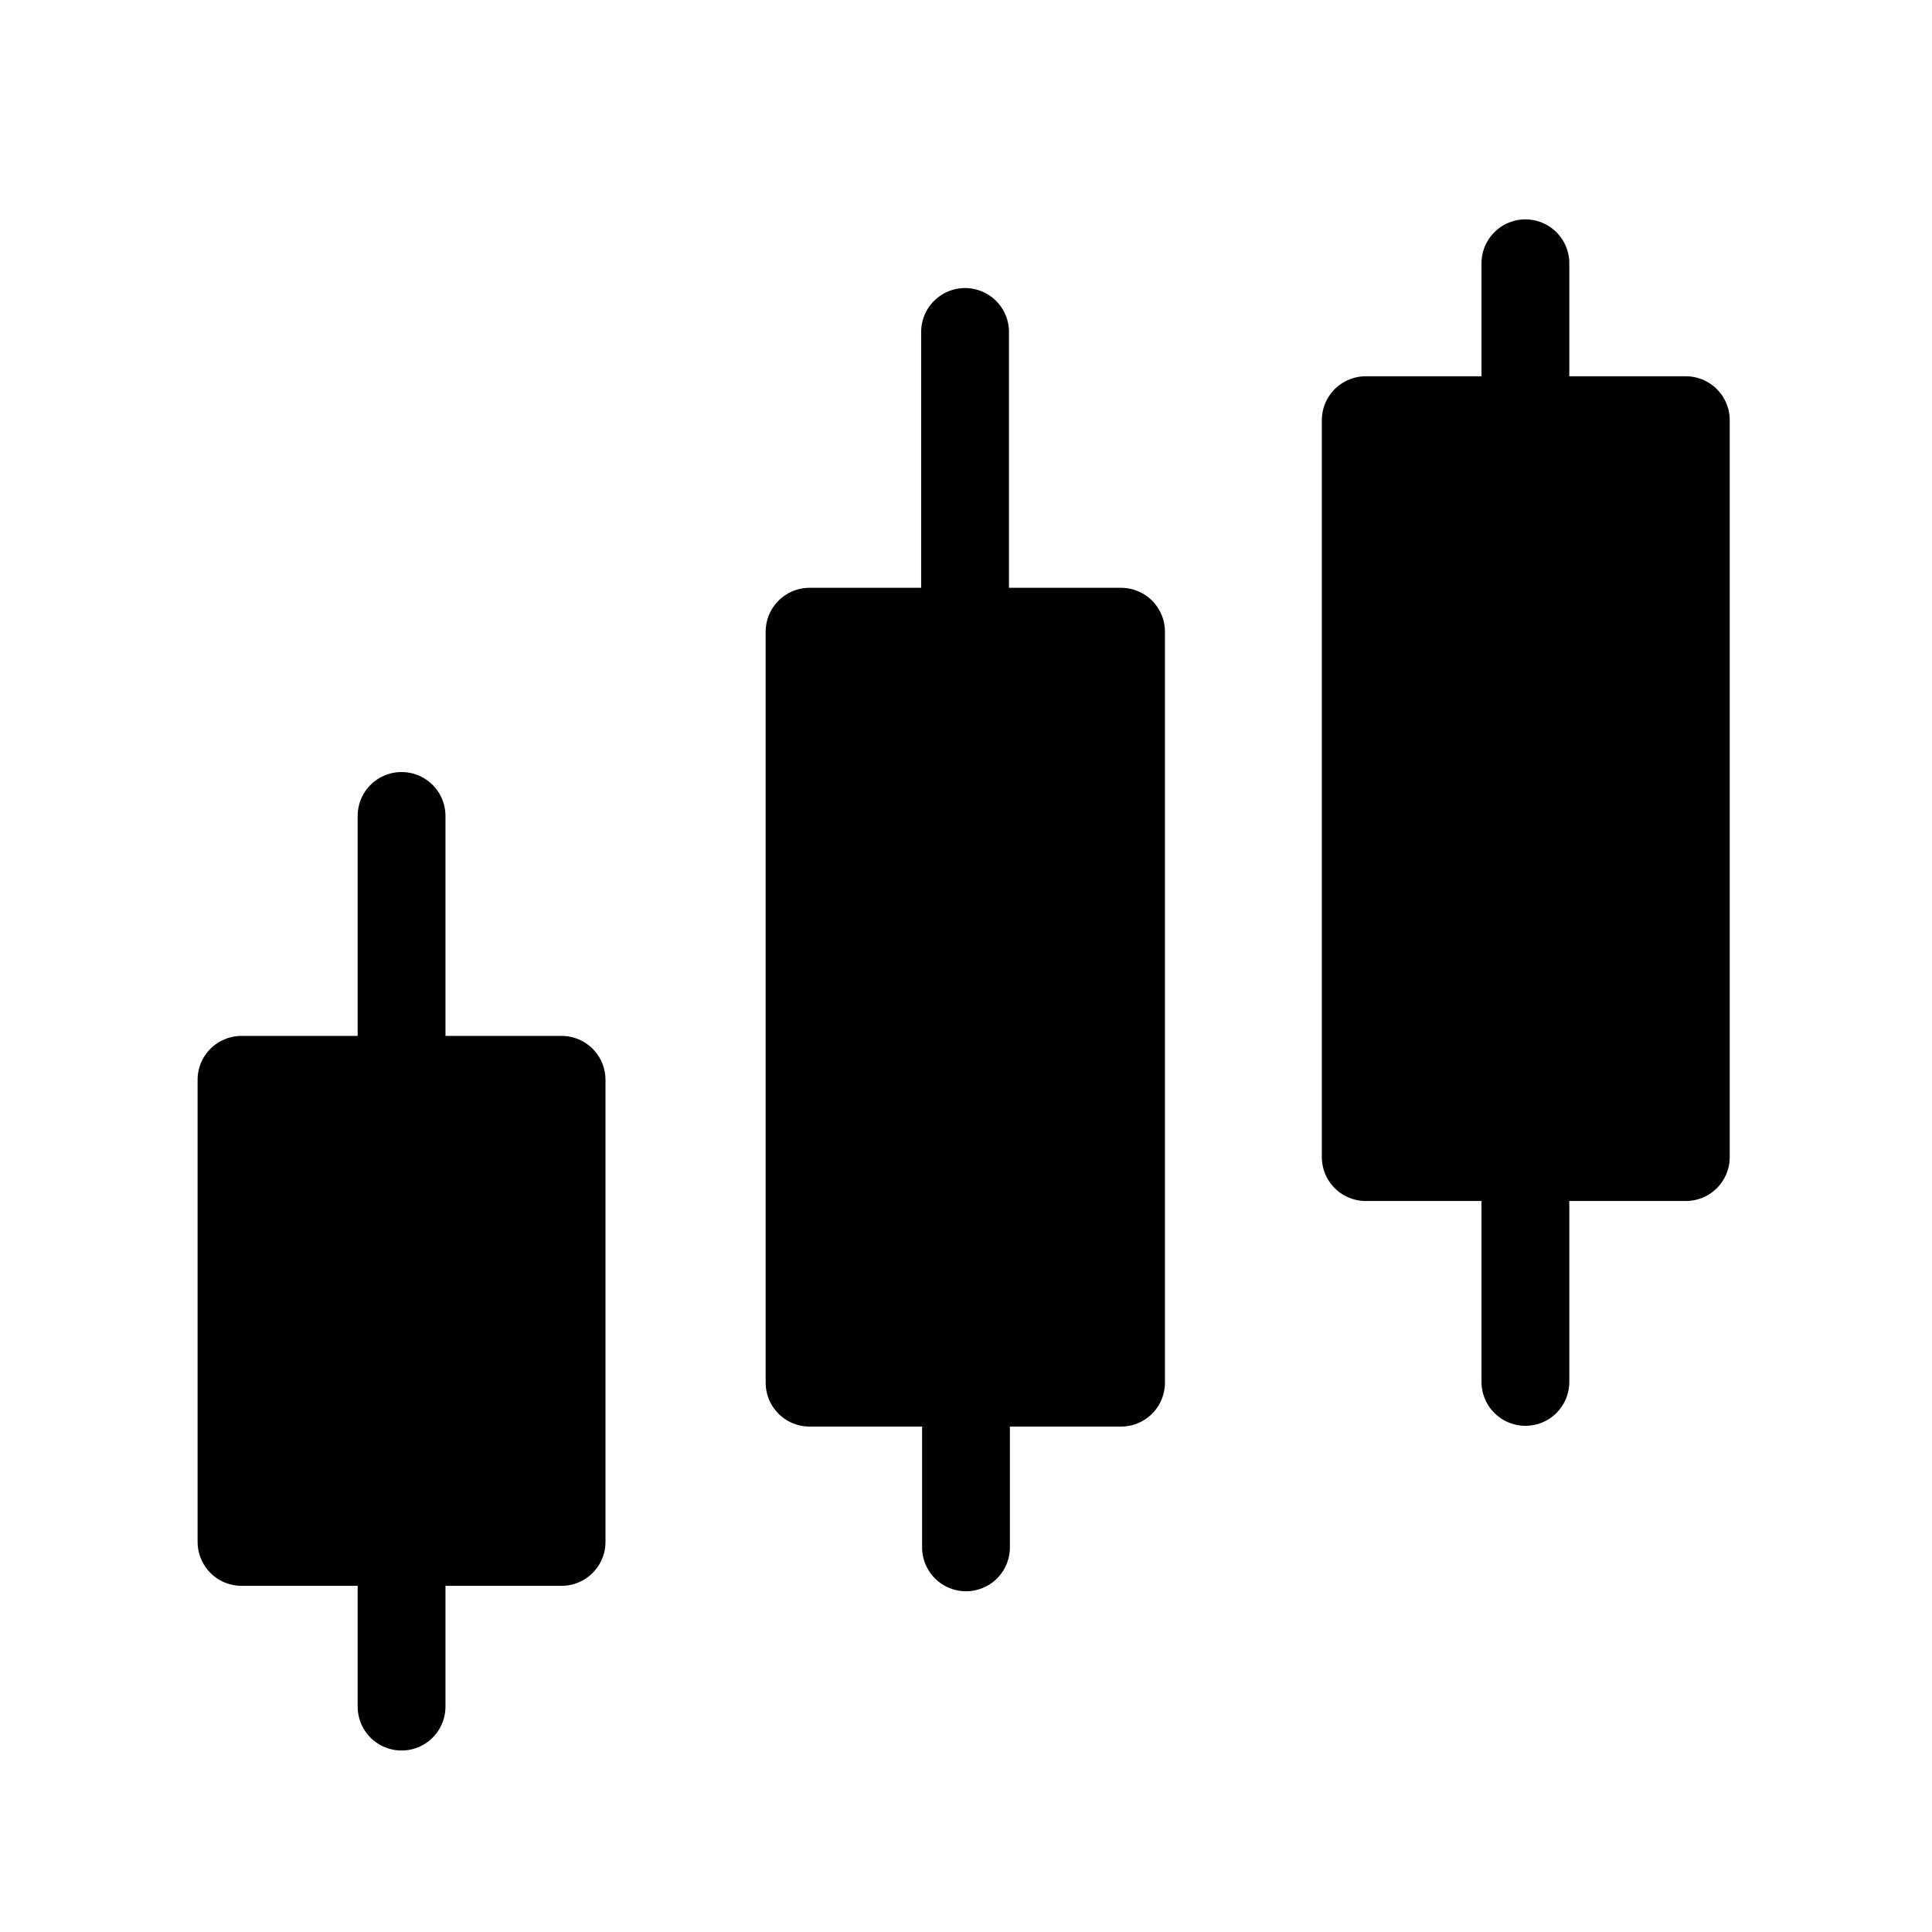 <svg width="33" height="33" viewBox="0 0 33 33" fill="none" xmlns="http://www.w3.org/2000/svg">
<path d="M9.592 18.444H4.125V26.337H9.592V18.444Z" fill="black" stroke="black" stroke-width="1.5" stroke-linecap="round" stroke-linejoin="round"/>
<path d="M19.148 10.79H13.828V23.617H19.148V10.79Z" fill="black" stroke="black" stroke-width="1.5" stroke-linecap="round" stroke-linejoin="round"/>
<path d="M28.795 7.177H23.328V19.764H28.795V7.177Z" fill="black" stroke="black" stroke-width="1.5" stroke-linecap="round" stroke-linejoin="round"/>
<path d="M6.859 18.444V13.937V18.444Z" fill="black"/>
<path d="M6.859 18.444V13.937" stroke="black" stroke-width="1.5" stroke-linecap="round" stroke-linejoin="round"/>
<path d="M16.484 10.177V5.67V10.177Z" fill="black"/>
<path d="M16.484 10.177V5.67" stroke="black" stroke-width="1.5" stroke-linecap="round" stroke-linejoin="round"/>
<path d="M26.055 7.082V4.497V7.082Z" fill="black"/>
<path d="M26.055 7.082V4.497" stroke="black" stroke-width="1.5" stroke-linecap="round" stroke-linejoin="round"/>
<path d="M6.859 29.15V26.337V29.15Z" fill="black"/>
<path d="M6.859 29.15V26.337" stroke="black" stroke-width="1.5" stroke-linecap="round" stroke-linejoin="round"/>
<path d="M16.5 26.43V24.123V26.43Z" fill="black"/>
<path d="M16.5 26.43V24.123" stroke="black" stroke-width="1.5" stroke-linecap="round" stroke-linejoin="round"/>
<path d="M26.055 23.604V19.764V23.604Z" fill="black"/>
<path d="M26.055 23.604V19.764" stroke="black" stroke-width="1.5" stroke-linecap="round" stroke-linejoin="round"/>
</svg>
